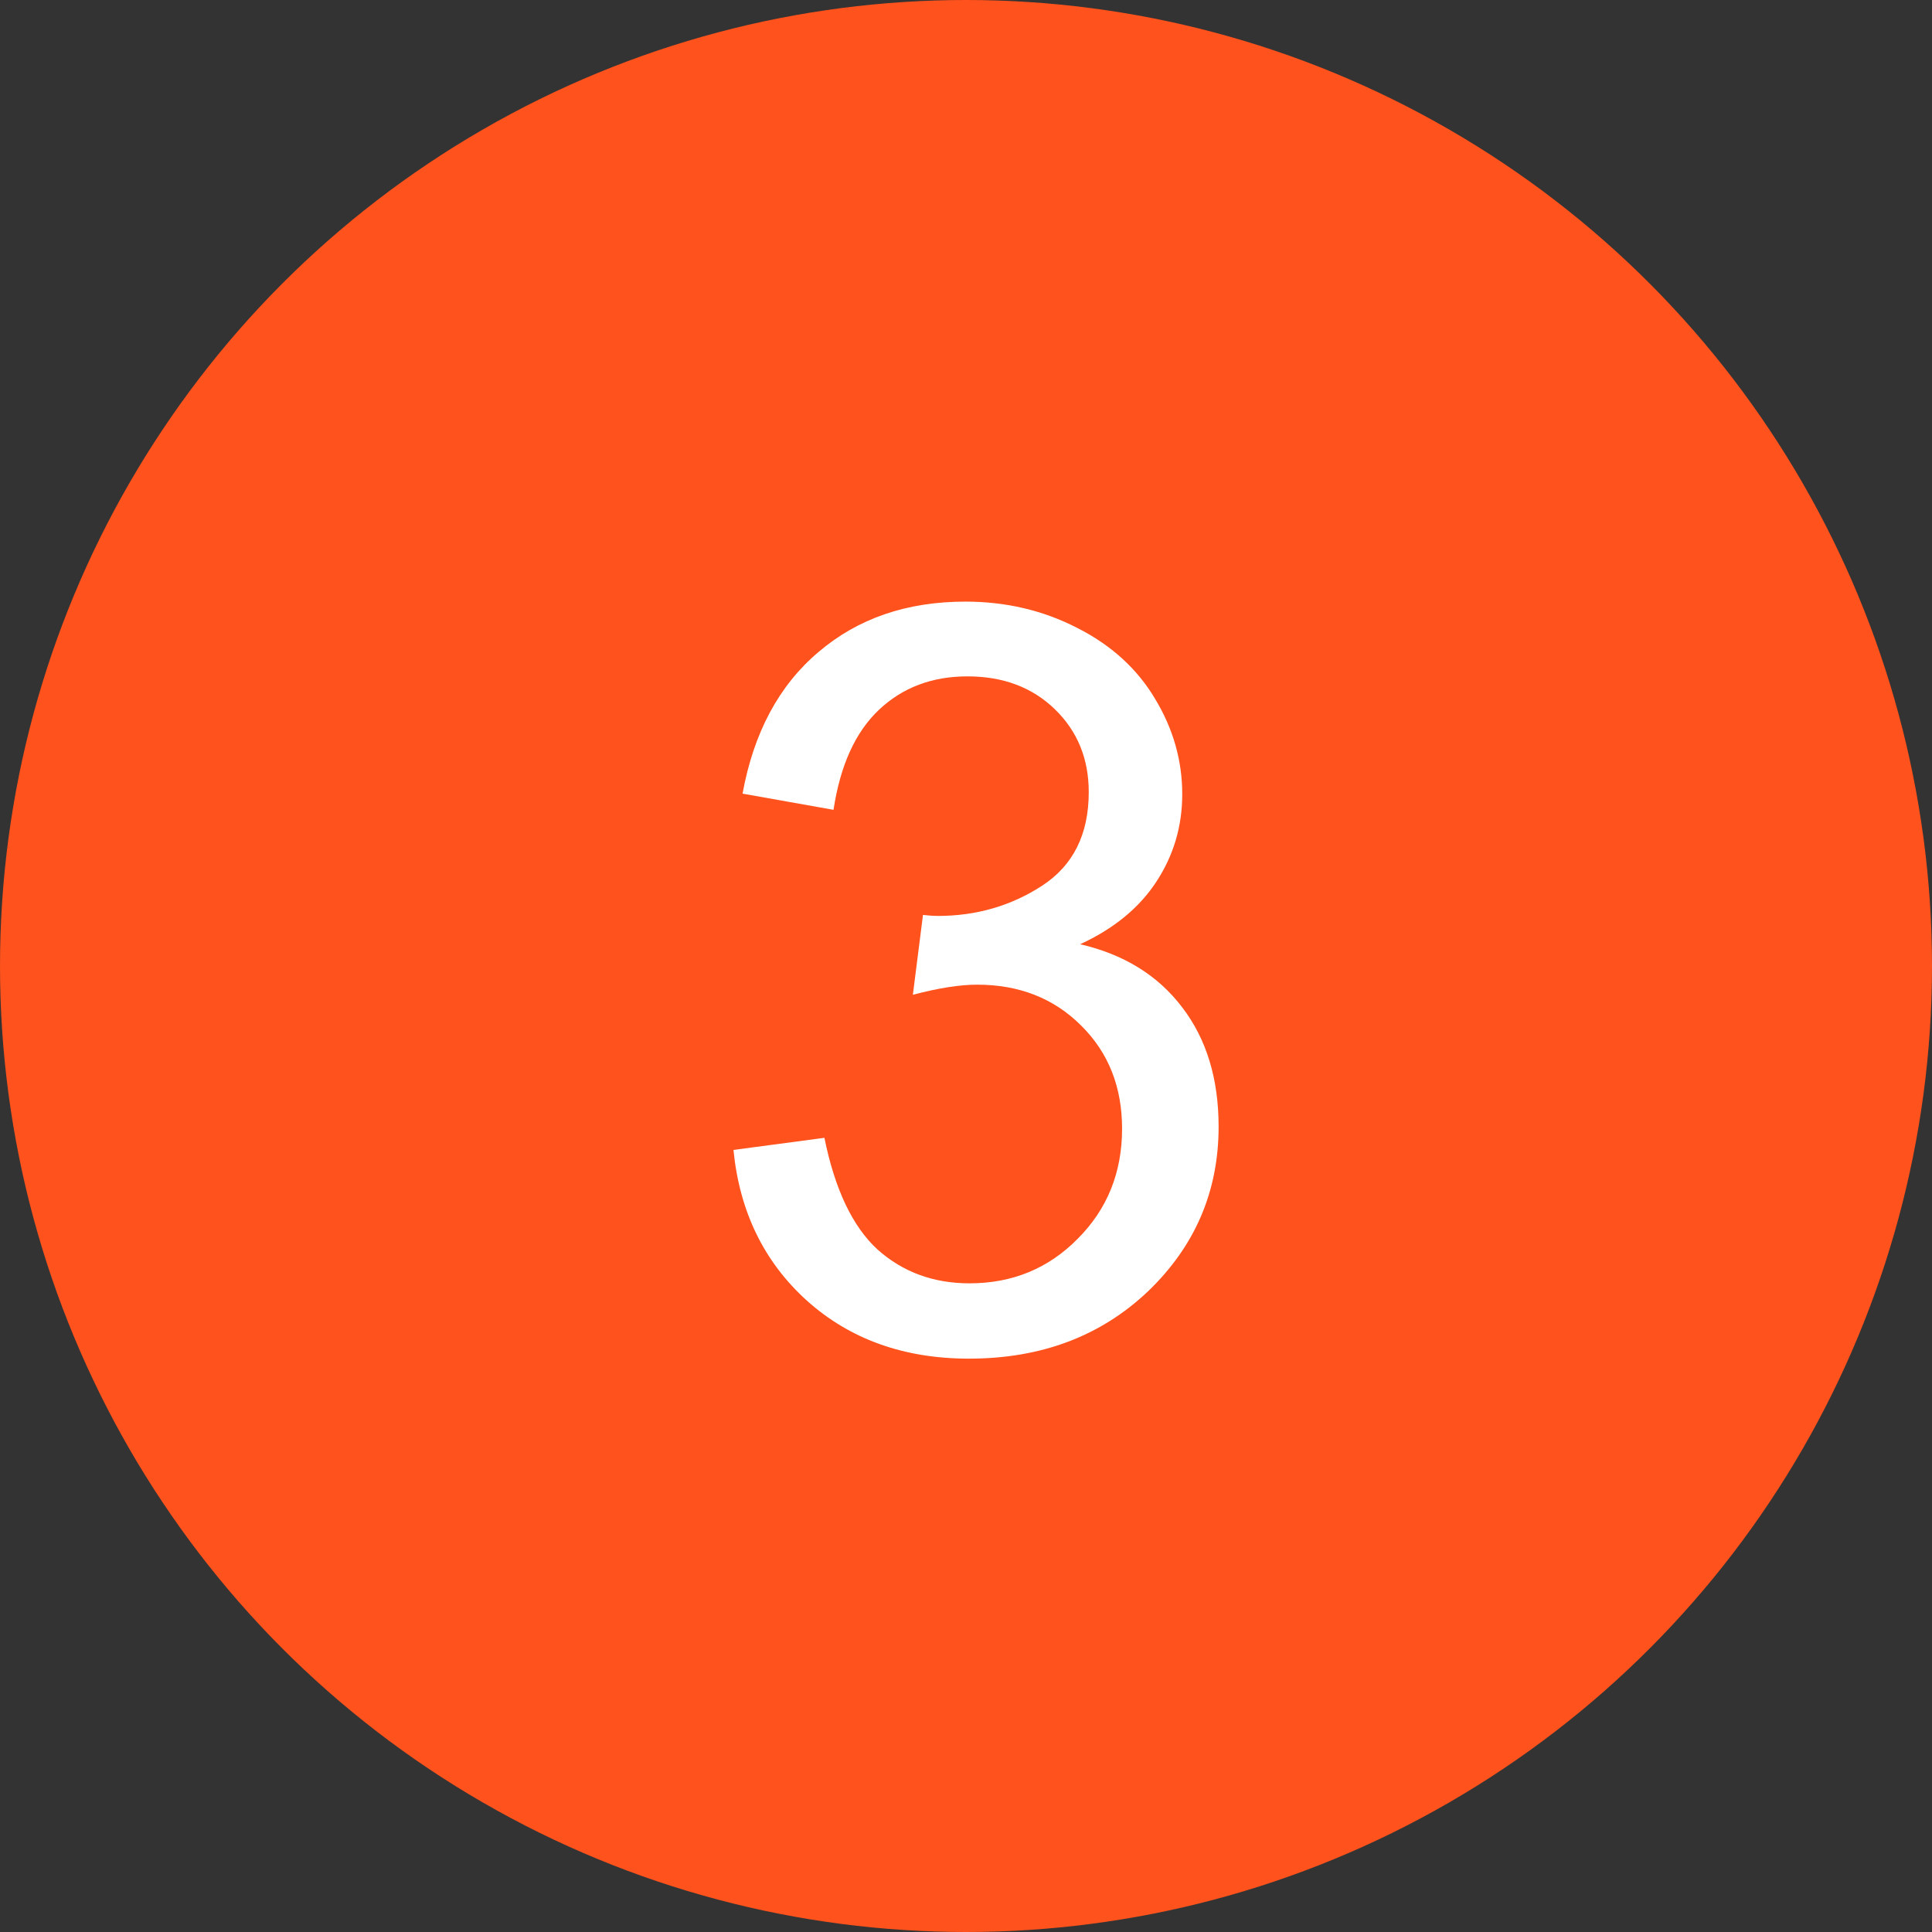 <?xml version="1.0" encoding="UTF-8"?> <svg xmlns="http://www.w3.org/2000/svg" width="56" height="56" viewBox="0 0 56 56" fill="none"><rect x="0" y="0" width="56" height="56" fill="#333333" stroke="none"/> <circle cx="28" cy="28" r="28" fill="#FF521C"></circle> <path d="M21.26 33.331L23.896 32.98C24.199 34.474 24.712 35.553 25.435 36.217C26.167 36.871 27.056 37.198 28.101 37.198C29.341 37.198 30.386 36.769 31.235 35.909C32.095 35.05 32.524 33.985 32.524 32.716C32.524 31.505 32.129 30.509 31.338 29.727C30.547 28.936 29.541 28.541 28.32 28.541C27.822 28.541 27.202 28.639 26.46 28.834L26.753 26.52C26.929 26.539 27.07 26.549 27.178 26.549C28.301 26.549 29.311 26.256 30.21 25.67C31.108 25.084 31.558 24.181 31.558 22.96C31.558 21.993 31.23 21.192 30.576 20.558C29.922 19.923 29.077 19.605 28.042 19.605C27.017 19.605 26.162 19.928 25.479 20.572C24.795 21.217 24.355 22.184 24.16 23.473L21.523 23.004C21.846 21.236 22.578 19.869 23.721 18.902C24.863 17.926 26.284 17.438 27.983 17.438C29.155 17.438 30.234 17.691 31.221 18.199C32.207 18.697 32.959 19.381 33.477 20.25C34.004 21.119 34.268 22.042 34.268 23.019C34.268 23.946 34.019 24.791 33.52 25.553C33.023 26.314 32.285 26.92 31.309 27.369C32.578 27.662 33.565 28.273 34.268 29.2C34.971 30.118 35.322 31.27 35.322 32.657C35.322 34.532 34.639 36.124 33.272 37.433C31.904 38.731 30.176 39.381 28.086 39.381C26.201 39.381 24.634 38.819 23.384 37.696C22.144 36.573 21.436 35.118 21.26 33.331Z" fill="white"></path> </svg> 